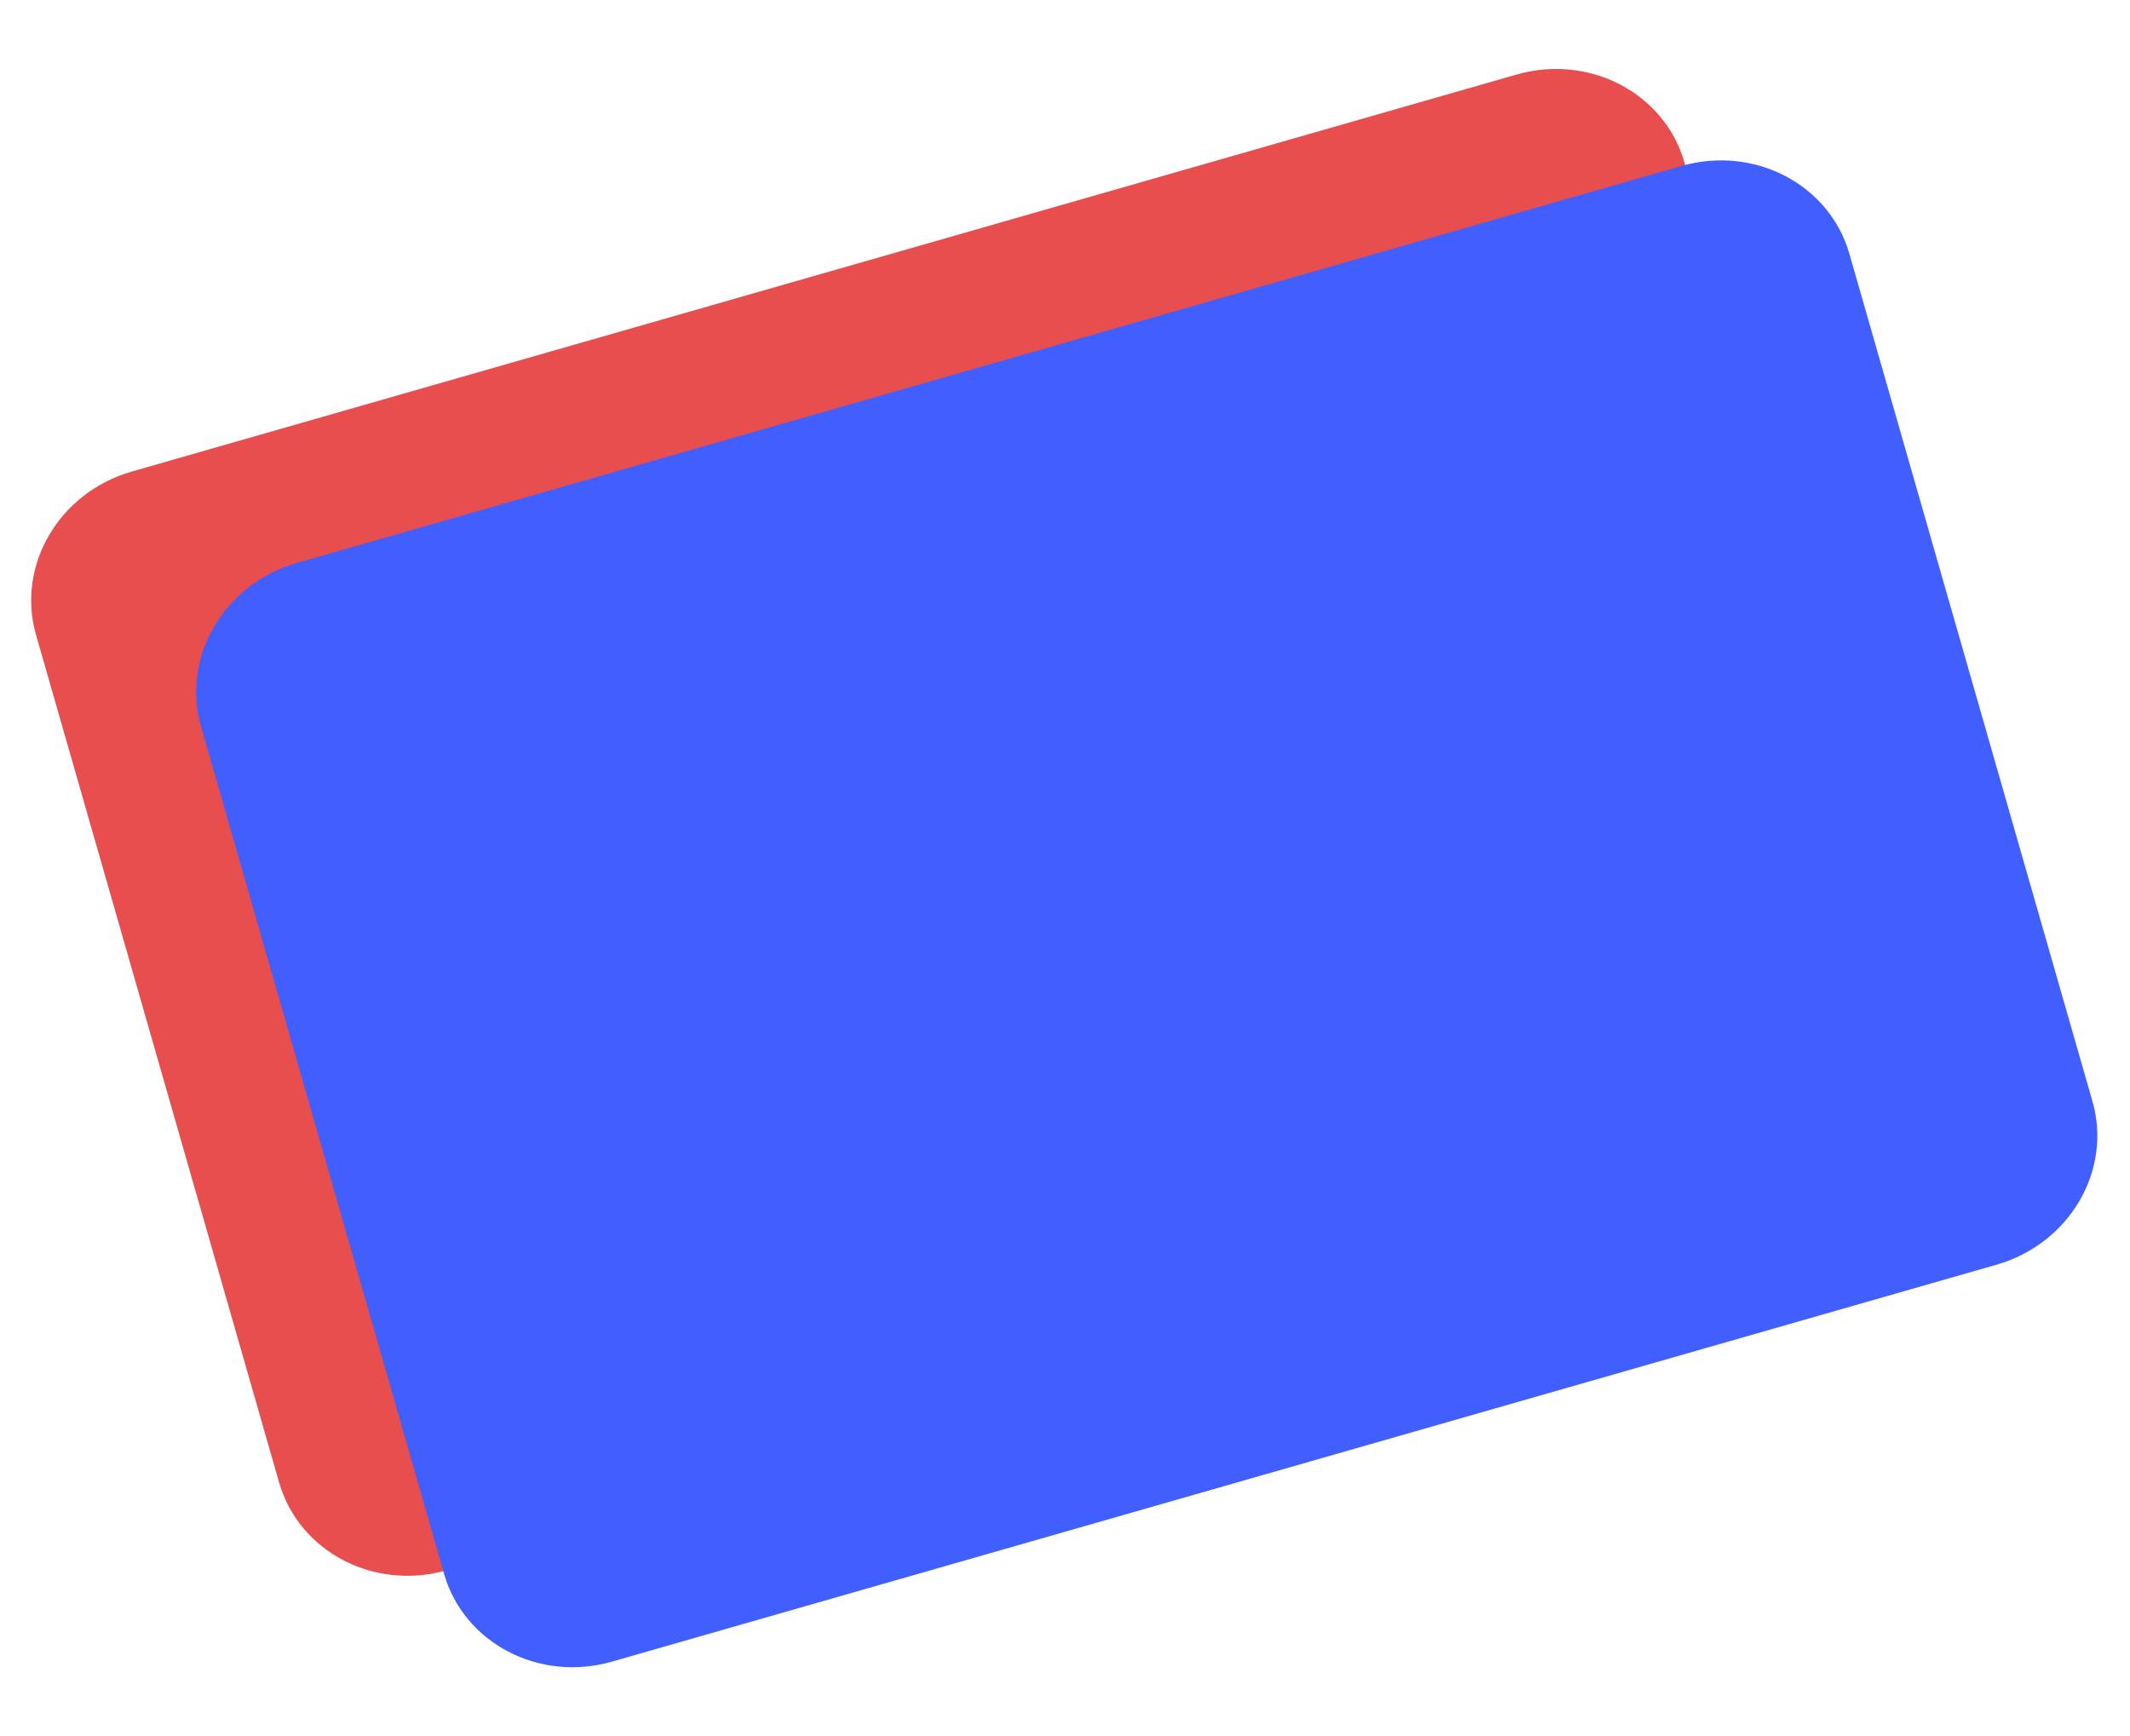 <svg width="157" height="128" viewBox="0 0 157 128" fill="none" xmlns="http://www.w3.org/2000/svg">
<path d="M2.655 46.807C1.189 41.694 4.352 36.302 9.72 34.763L111.781 5.497C117.149 3.958 122.689 6.855 124.155 11.967L142.073 74.453C143.539 79.566 140.375 84.958 135.007 86.498L32.947 115.763C27.578 117.302 22.038 114.406 20.572 109.293L2.655 46.807Z" fill="#E84E4E"/>
<path d="M14.814 53.547C13.348 48.434 16.512 43.042 21.88 41.503L123.941 12.237C129.309 10.698 134.849 13.595 136.315 18.707L154.233 81.193C155.699 86.306 152.535 91.698 147.167 93.238L45.106 122.503C39.738 124.042 34.198 121.146 32.732 116.033L14.814 53.547Z" fill="#415FFF"/>
</svg>
